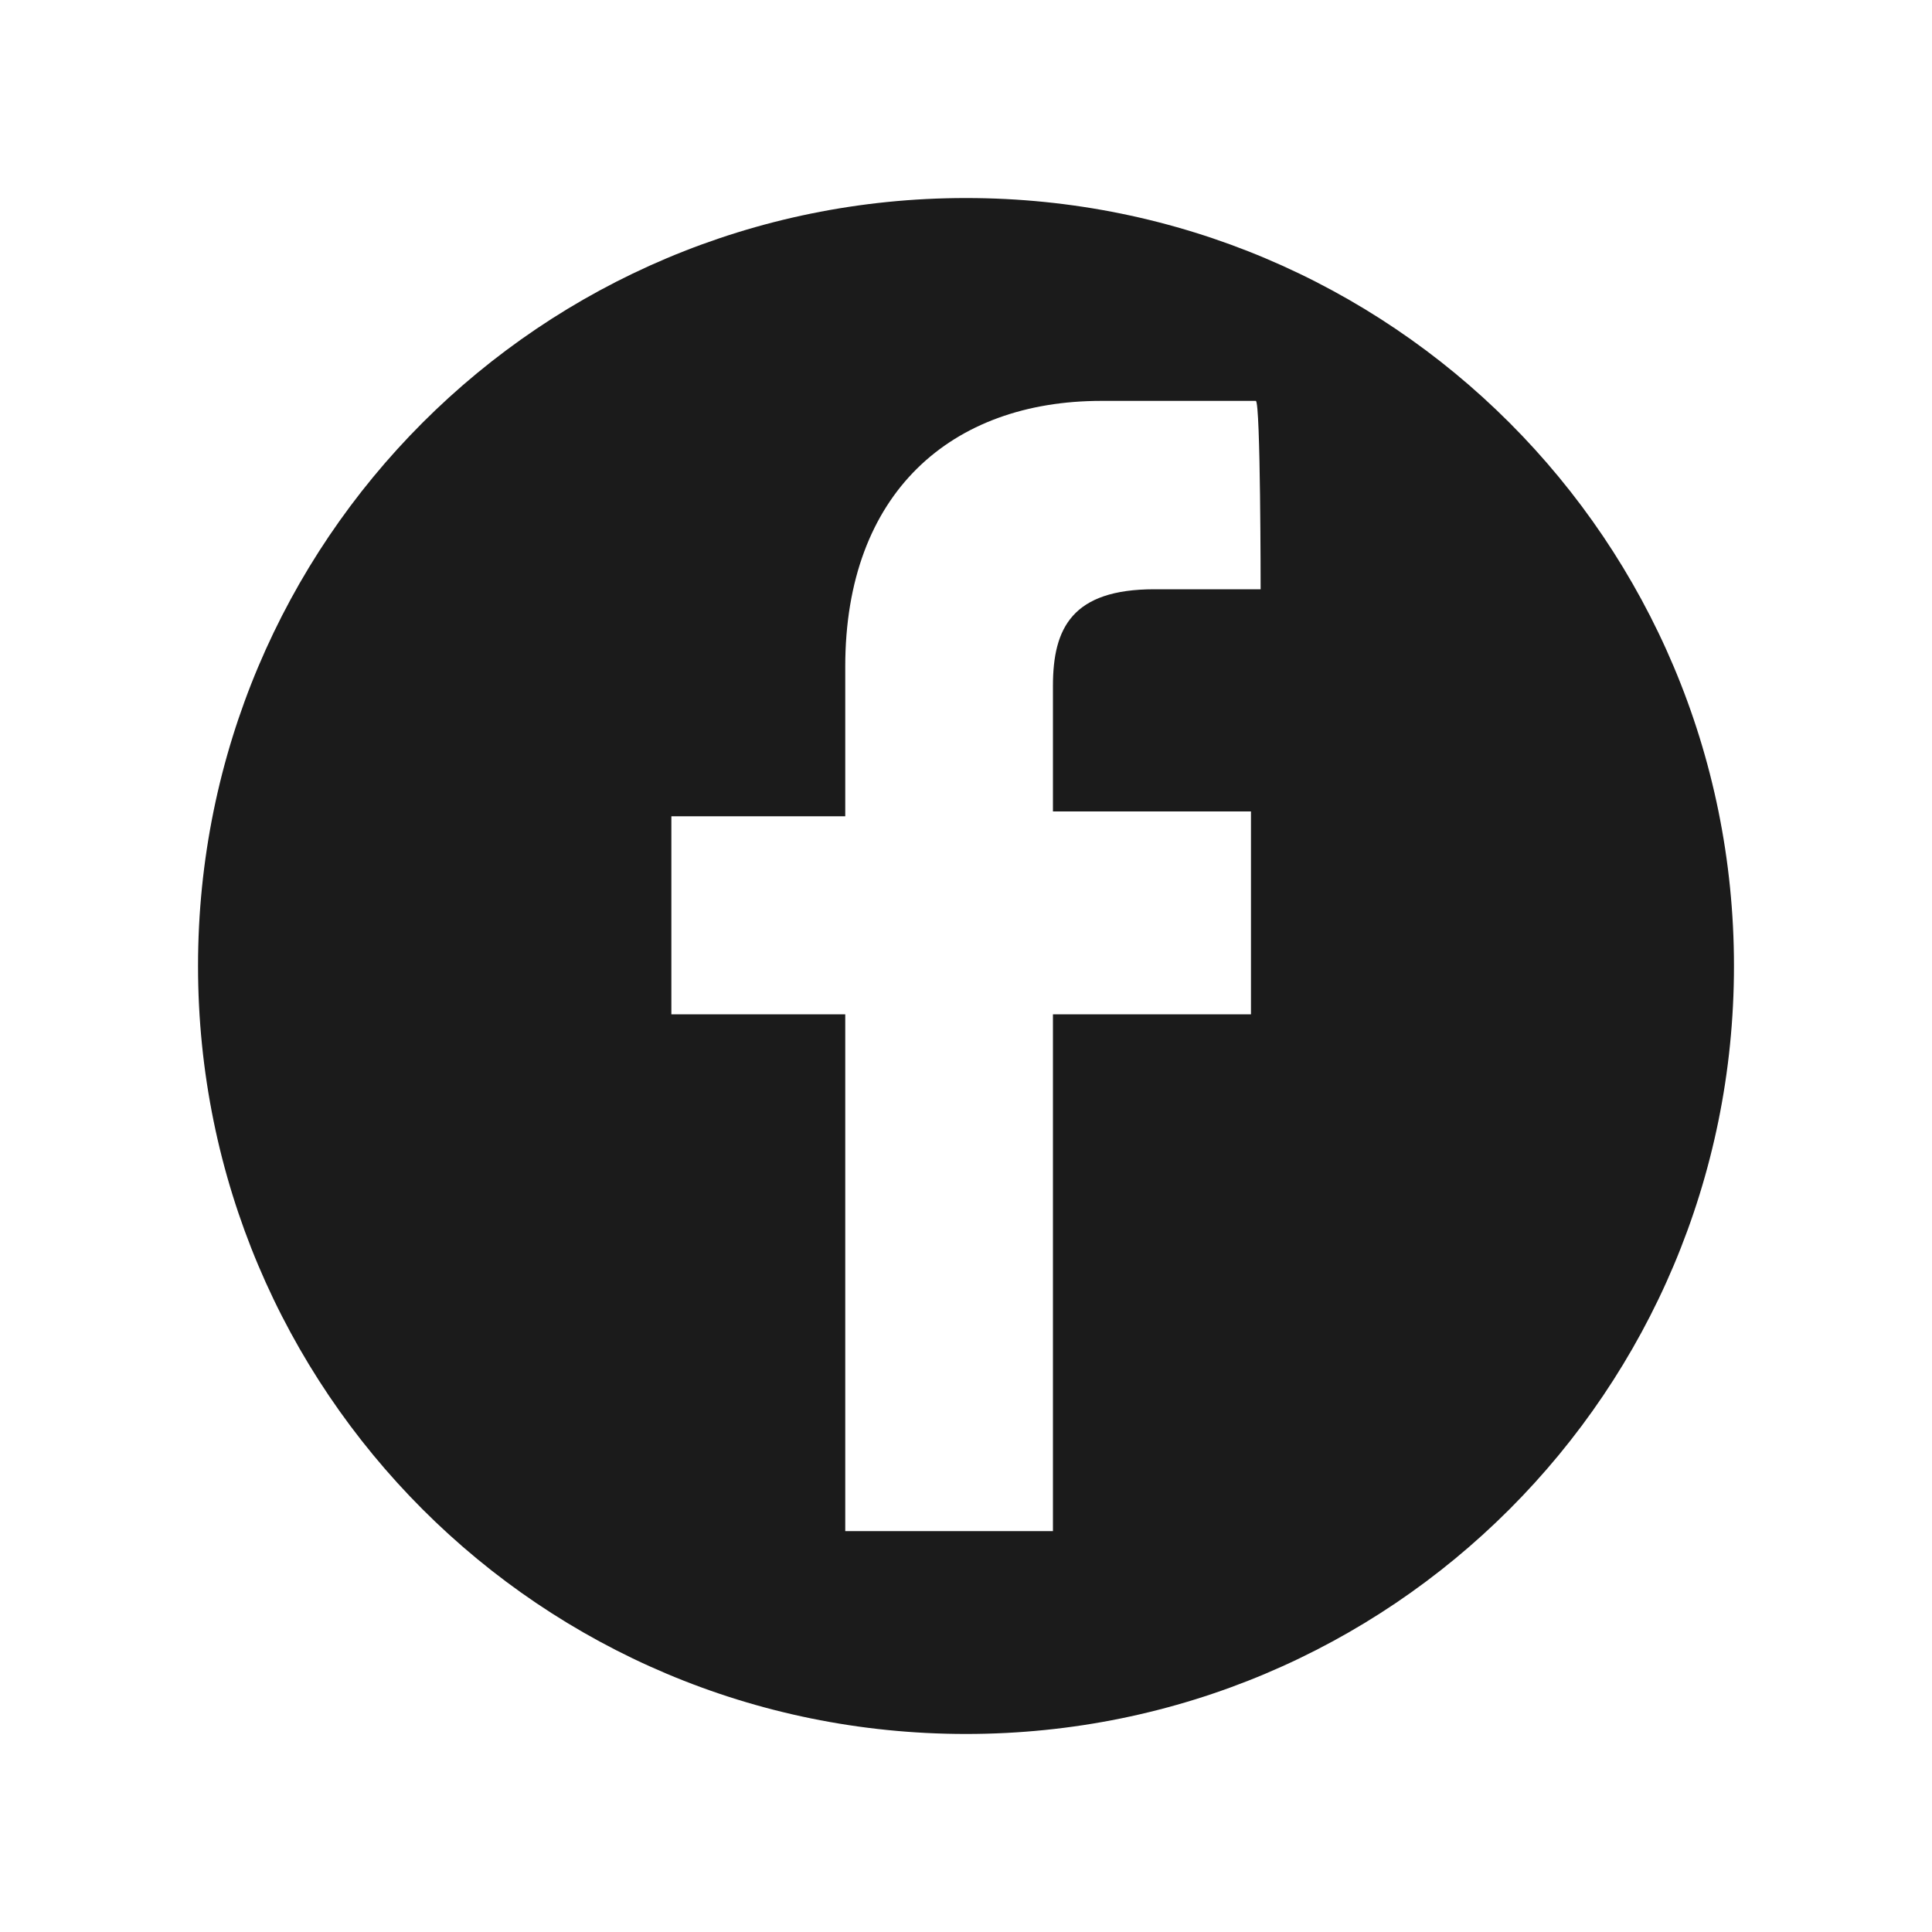 <?xml version="1.0" encoding="utf-8"?>
<!-- Generator: Adobe Illustrator 22.1.0, SVG Export Plug-In . SVG Version: 6.00 Build 0)  -->
<svg version="1.1" id="圖層_1" xmlns="http://www.w3.org/2000/svg" xmlns:xlink="http://www.w3.org/1999/xlink" x="0px" y="0px"
	 viewBox="0 0 40 40" style="enable-background:new 0 0 40 40;" xml:space="preserve">
<style type="text/css">
	.st0{fill:#1B1B1B;}
</style>
<title>工作區域 1</title>
<path class="st0" d="M20,4.1C11.2,4.1,4.1,11.2,4.1,20S11.2,35.9,20,35.9S35.9,28.8,35.9,20S28.8,4.1,20,4.1L20,4.1z M26.1,12.2
	h-2.2c-1.7,0-2.1,0.8-2.1,2v2.6h4.1V21h-4.1v10.7h-4.3V21h-3.6v-4.1h3.6v-3.1c0-3.6,2.2-5.5,5.3-5.5H26
	C26.1,8.3,26.1,12.2,26.1,12.2z"/>
</svg>

